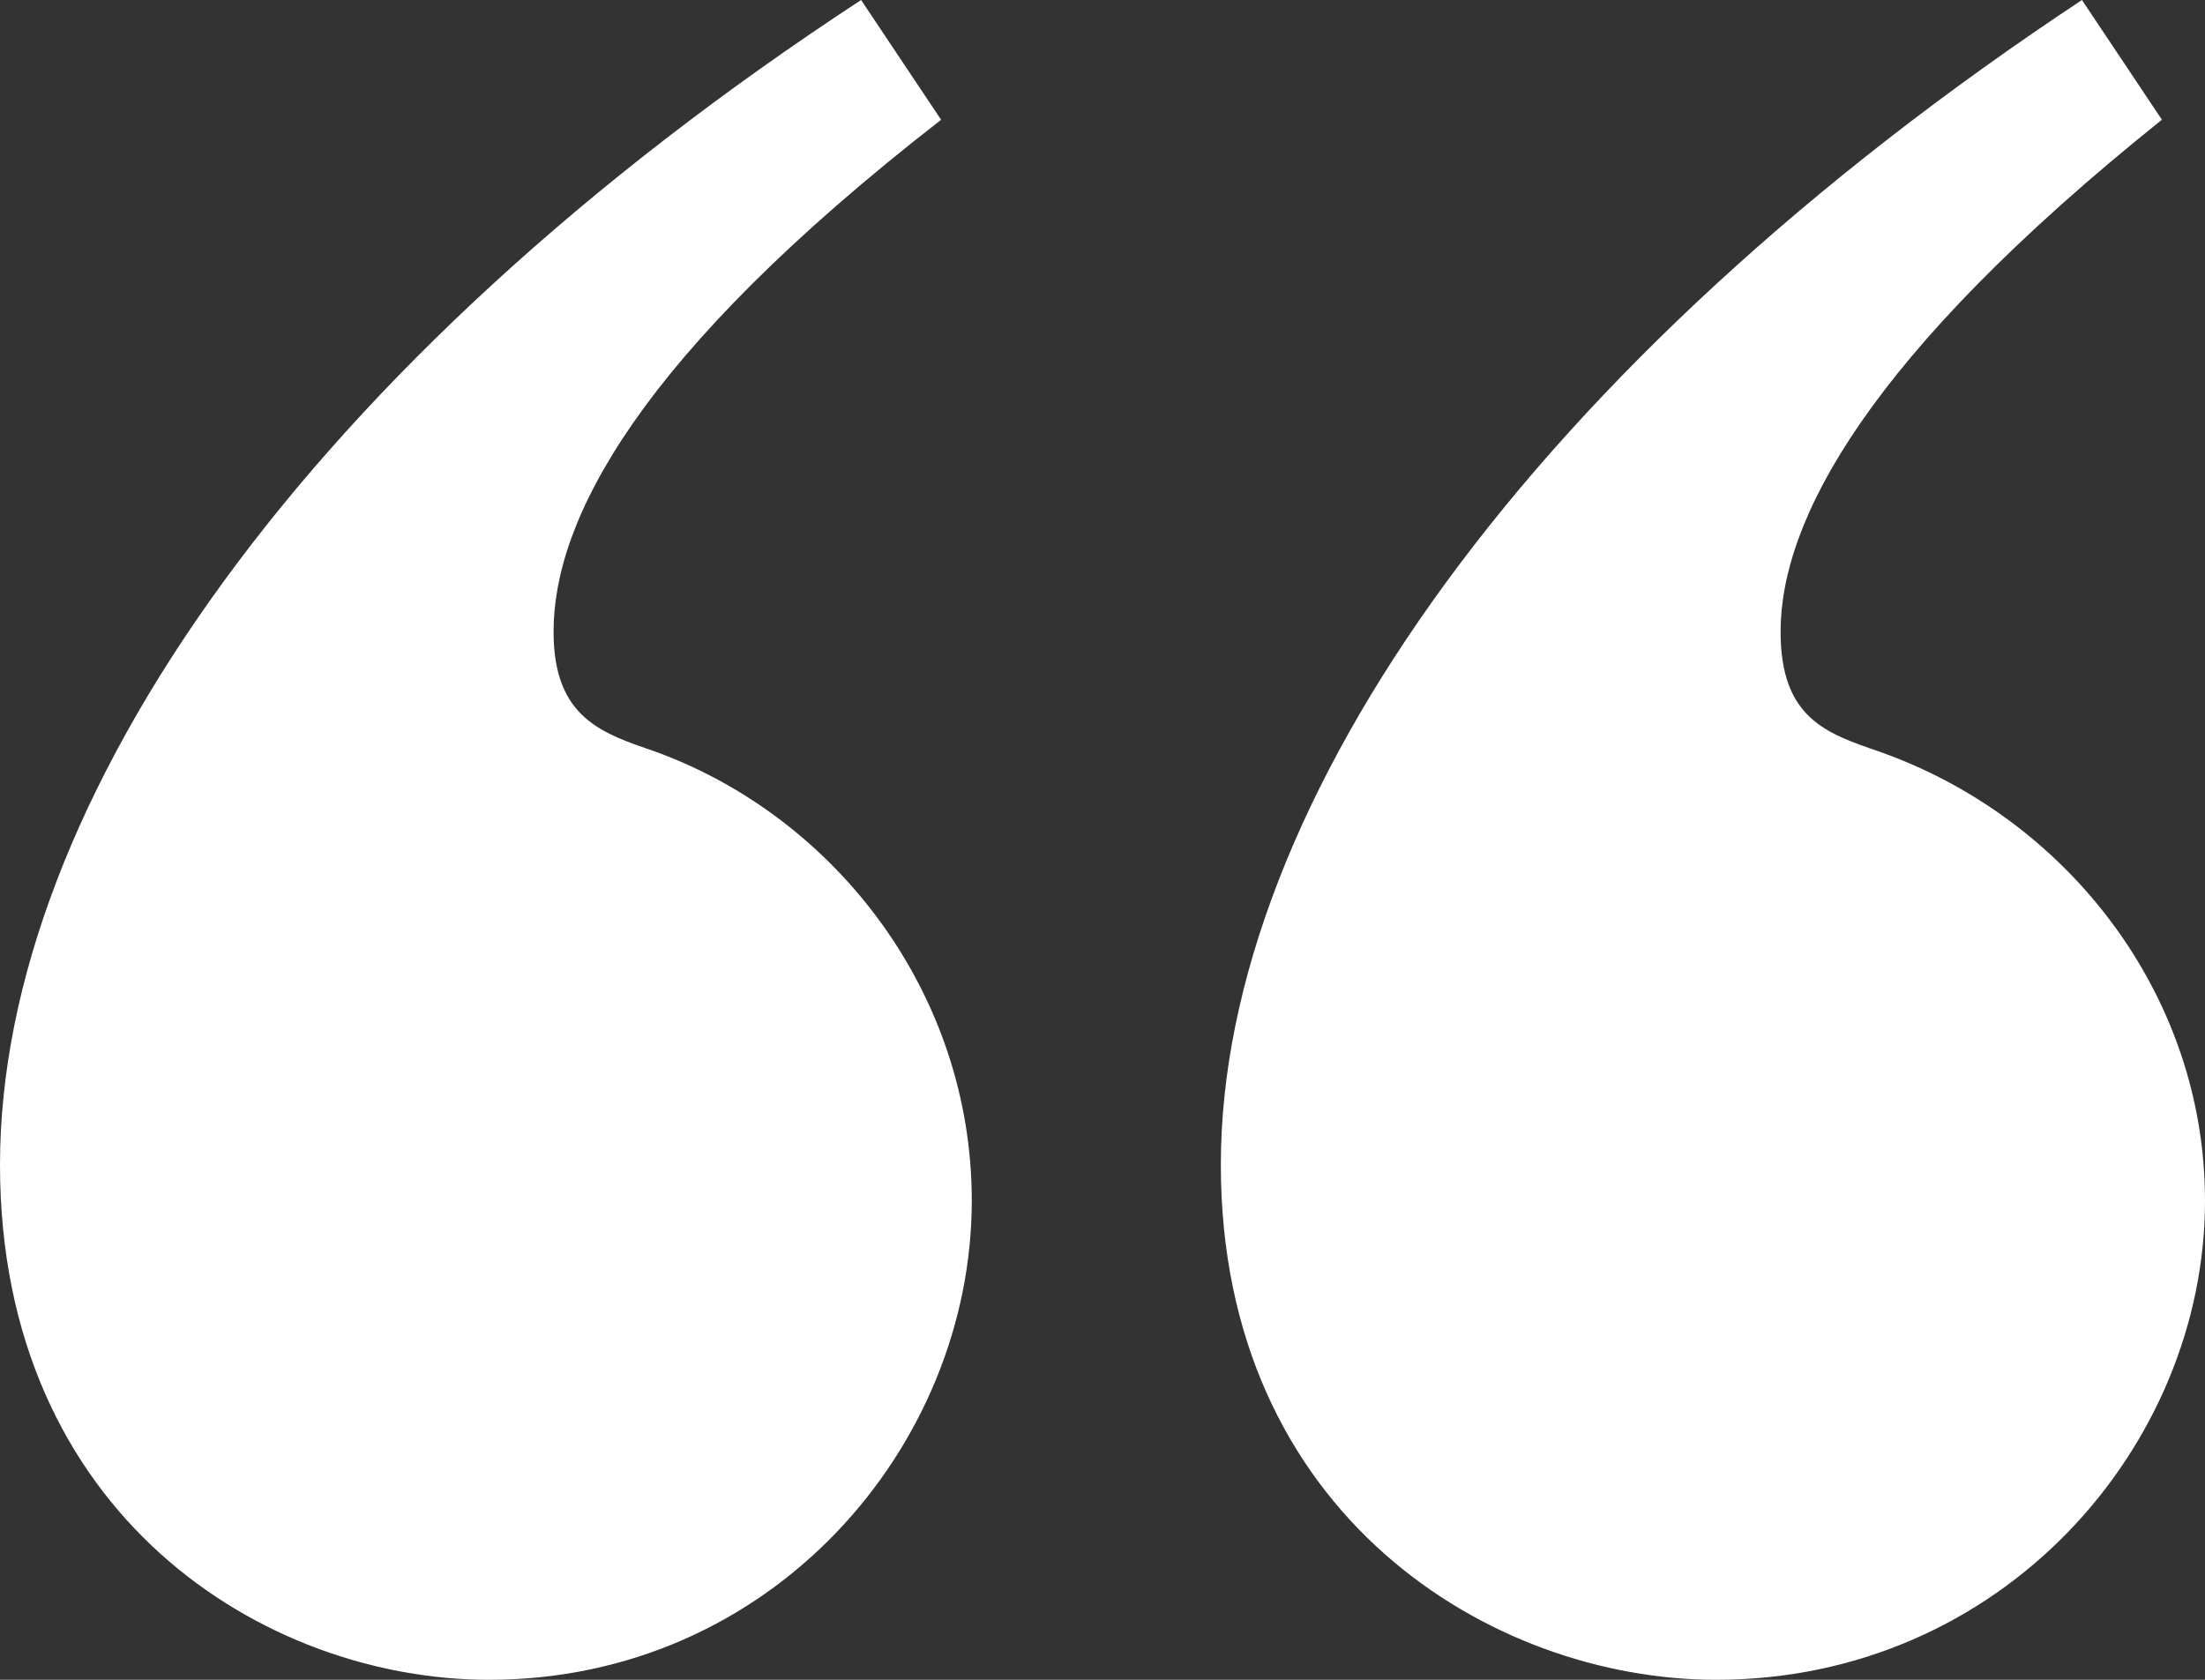 <?xml version="1.0" encoding="UTF-8"?> <svg xmlns="http://www.w3.org/2000/svg" width="21" height="16" viewBox="0 0 21 16" fill="none"><rect x="0" y="0" width="21" height="16" fill="#333333" stroke="none"/> <path d="M8.963 1.141L8.201 0C2.929 3.451 0 7.644 0 11.094C0 14.431 2.519 16 4.657 16C7.352 16 9.255 13.775 9.255 11.437C9.255 9.469 7.967 7.786 6.238 7.158C5.741 6.986 5.272 6.844 5.272 6.017C5.272 4.962 6.063 3.394 8.963 1.141ZM20.59 1.141L19.828 0C14.614 3.451 11.627 7.644 11.627 11.094C11.627 14.431 14.205 16 16.343 16C19.067 16 21 13.775 21 11.437C21 9.469 19.682 7.786 17.895 7.158C17.397 6.986 16.958 6.844 16.958 6.017C16.958 4.962 17.778 3.393 20.59 1.14L20.59 1.141Z" fill="white"></path> </svg> 